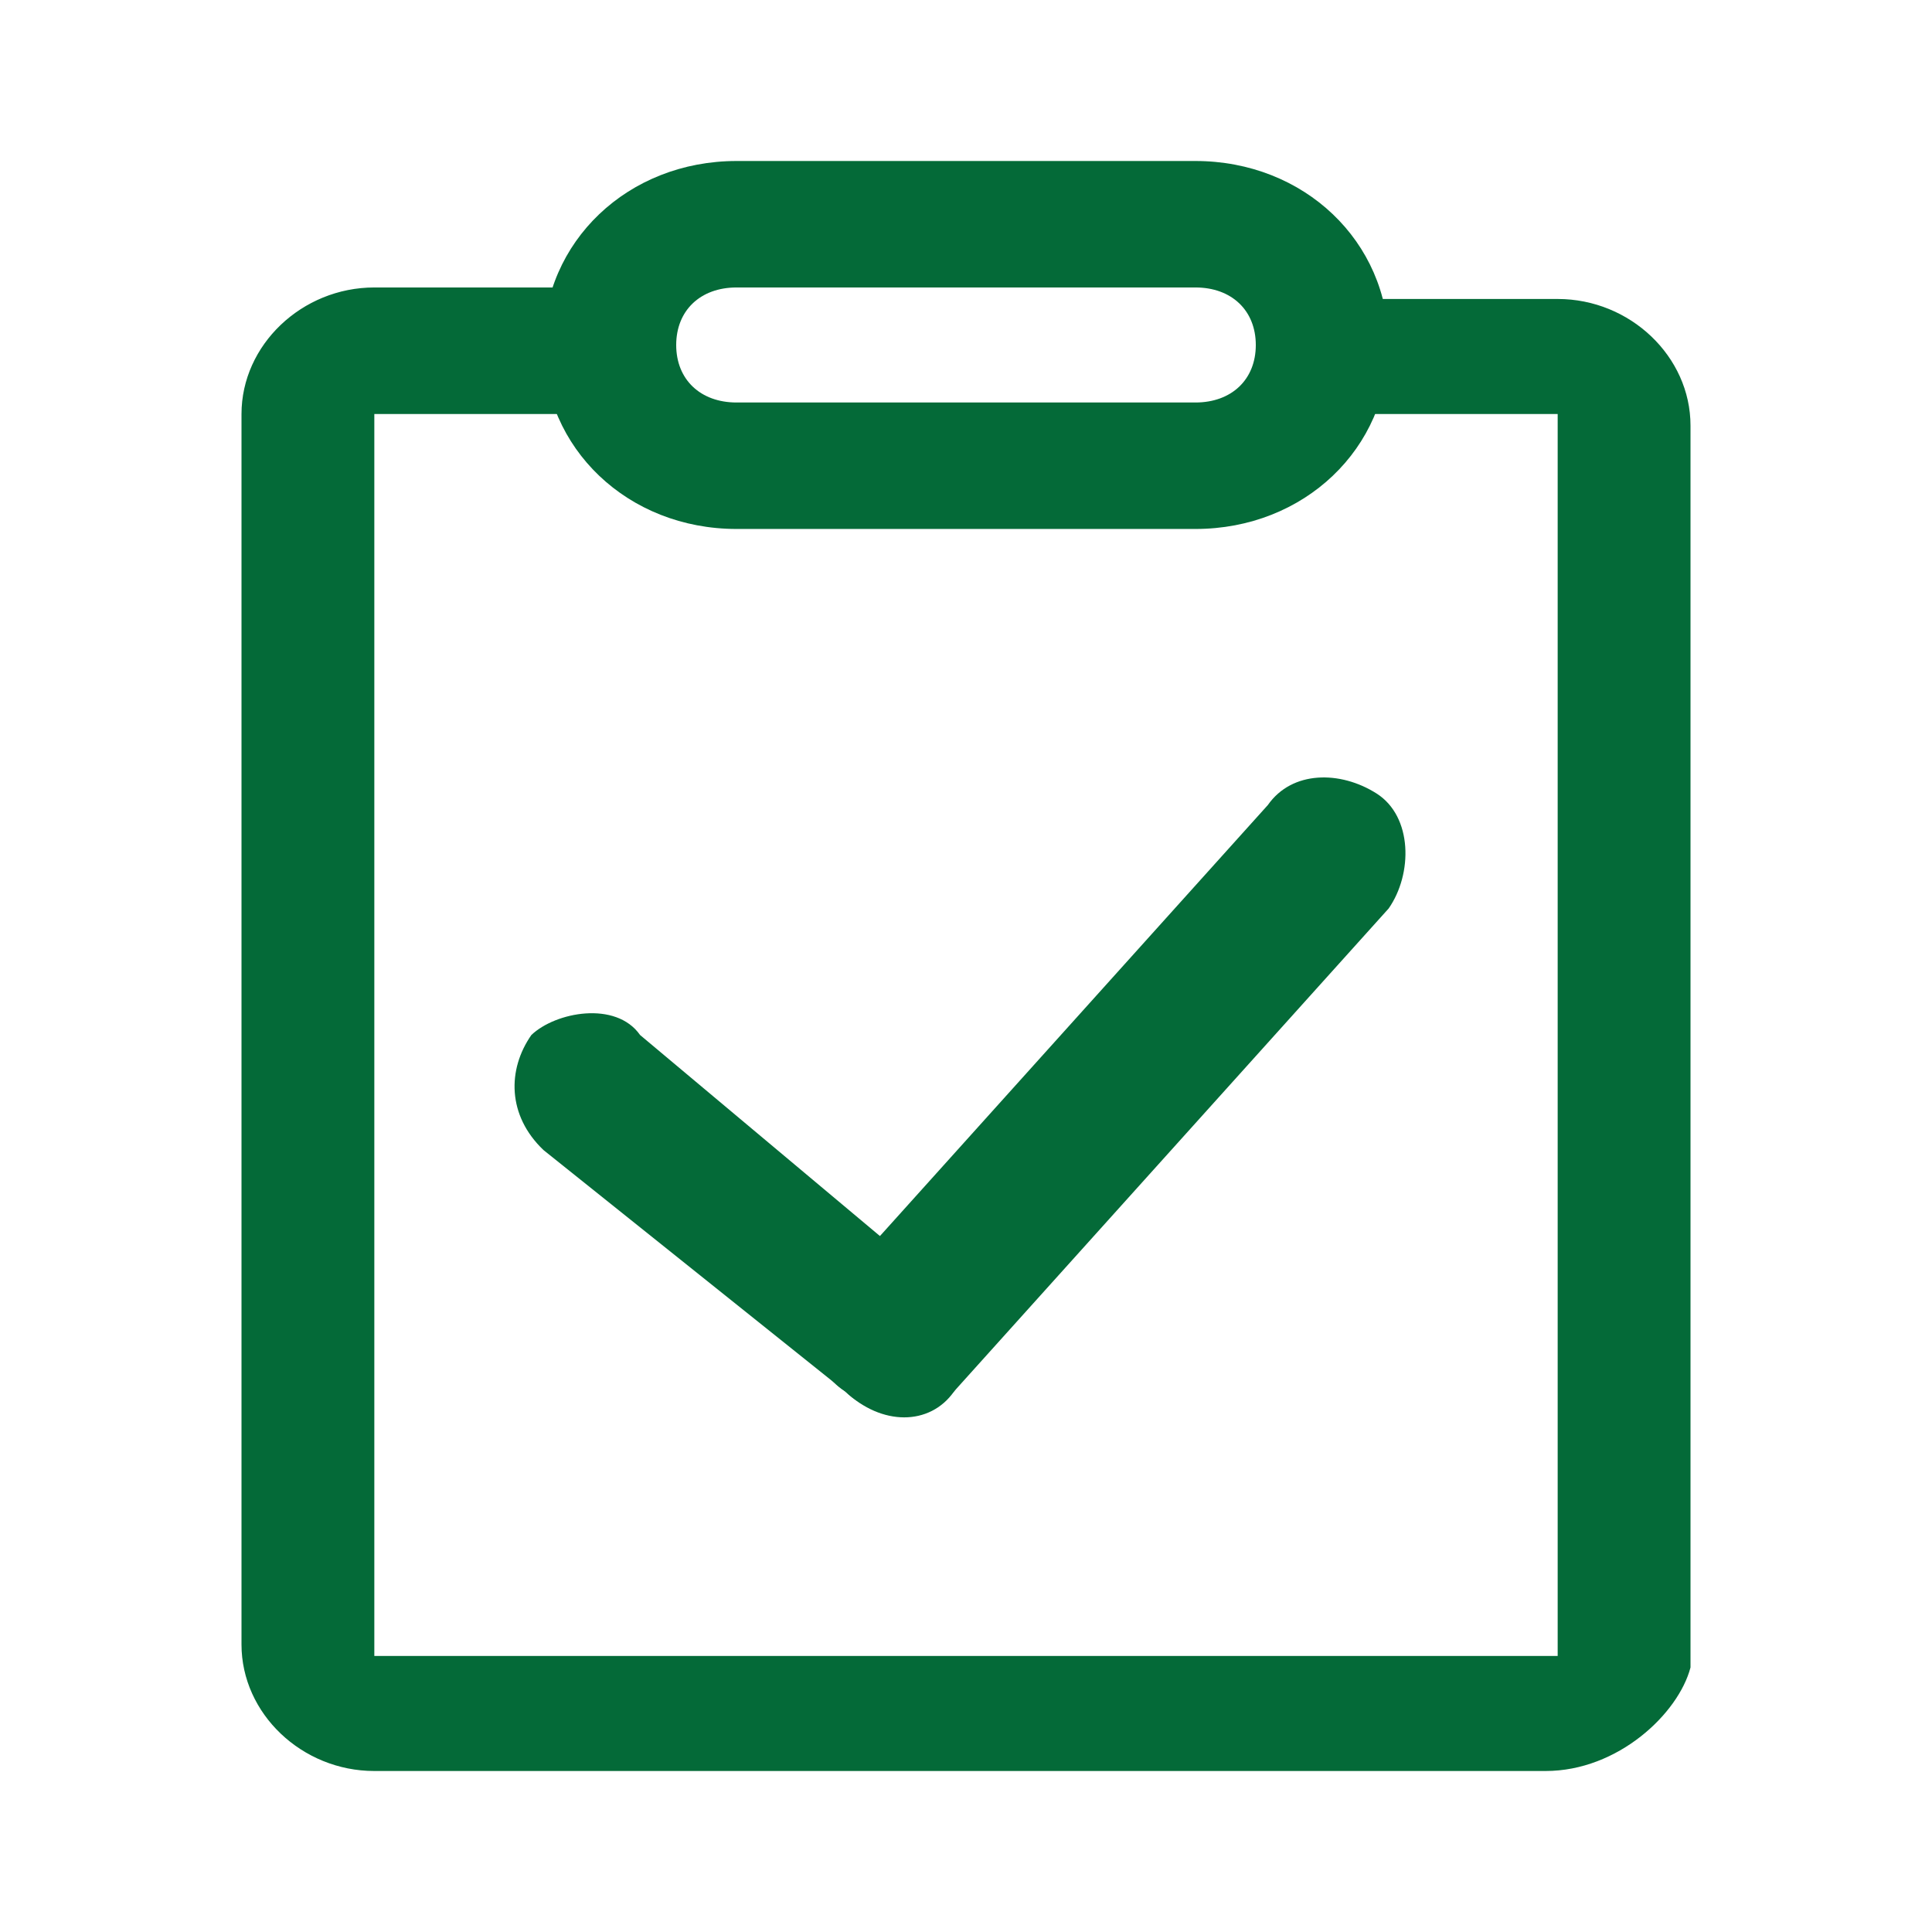 <svg xmlns="http://www.w3.org/2000/svg" xmlns:xlink="http://www.w3.org/1999/xlink" fill="none" version="1.1" width="24" height="24" viewBox="0 0 24 24"><defs><clipPath id="master_svg0_437_6789"><rect x="0" y="0" width="24" height="24" rx="0"/></clipPath></defs><g clip-path="url(#master_svg0_437_6789)"><g><g><path d="M17.25,11.286L11.85,17.286C11.55,17.571,10.95,17.714,10.5,17.286C10.05,17,10.05,16.429,10.35,16L15.75,10C16.05,9.571,16.65,9.571,17.1,9.857C17.55,10.143,17.55,10.857,17.25,11.286Z" fill="#046A38" fill-opacity="1" style="mix-blend-mode:passthrough"/></g><g><path d="M7.951,12.857L11.701,16C12.151,16.286,12.151,16.857,11.851,17.286C11.551,17.714,10.951,17.714,10.501,17.286L6.751,14.286C6.301,13.857,6.301,13.286,6.601,12.857C6.901,12.571,7.651,12.429,7.951,12.857Z" fill="#046A38" fill-opacity="1" style="mix-blend-mode:passthrough"/></g><g><path d="M19.2,22L4.65,22C3.75,22,3,21.286,3,20.429L3,5.143C3,4.286,3.75,3.571,4.65,3.571L7.5,3.571C7.95,3.571,8.25,3.857,8.25,4.286C8.25,4.714,7.95,5.143,7.5,5.143L4.65,5.143L4.65,20.571L19.35,20.571L19.35,5.143L16.65,5.143C16.2,5.143,15.9,4.857,15.9,4.429C15.9,4,16.2,3.714,16.65,3.714L19.35,3.714C20.25,3.714,21,4.429,21,5.286L21,20.714C20.85,21.286,20.1,22,19.2,22Z" fill="#046A38" fill-opacity="1" style="mix-blend-mode:passthrough"/></g><g><path d="M14.85,6.571L9.15,6.571C7.8,6.571,6.75,5.571,6.75,4.286C6.75,3,7.8,2,9.15,2L14.85,2C16.2,2,17.25,3,17.25,4.286C17.25,5.571,16.2,6.571,14.85,6.571ZM9.15,3.571C8.7,3.571,8.4,3.857,8.4,4.286C8.4,4.714,8.7,5,9.15,5L14.85,5C15.3,5,15.6,4.714,15.6,4.286C15.6,3.857,15.3,3.571,14.85,3.571L9.15,3.571Z" fill="#046A38" fill-opacity="1" style="mix-blend-mode:passthrough"/></g></g></g></svg>
